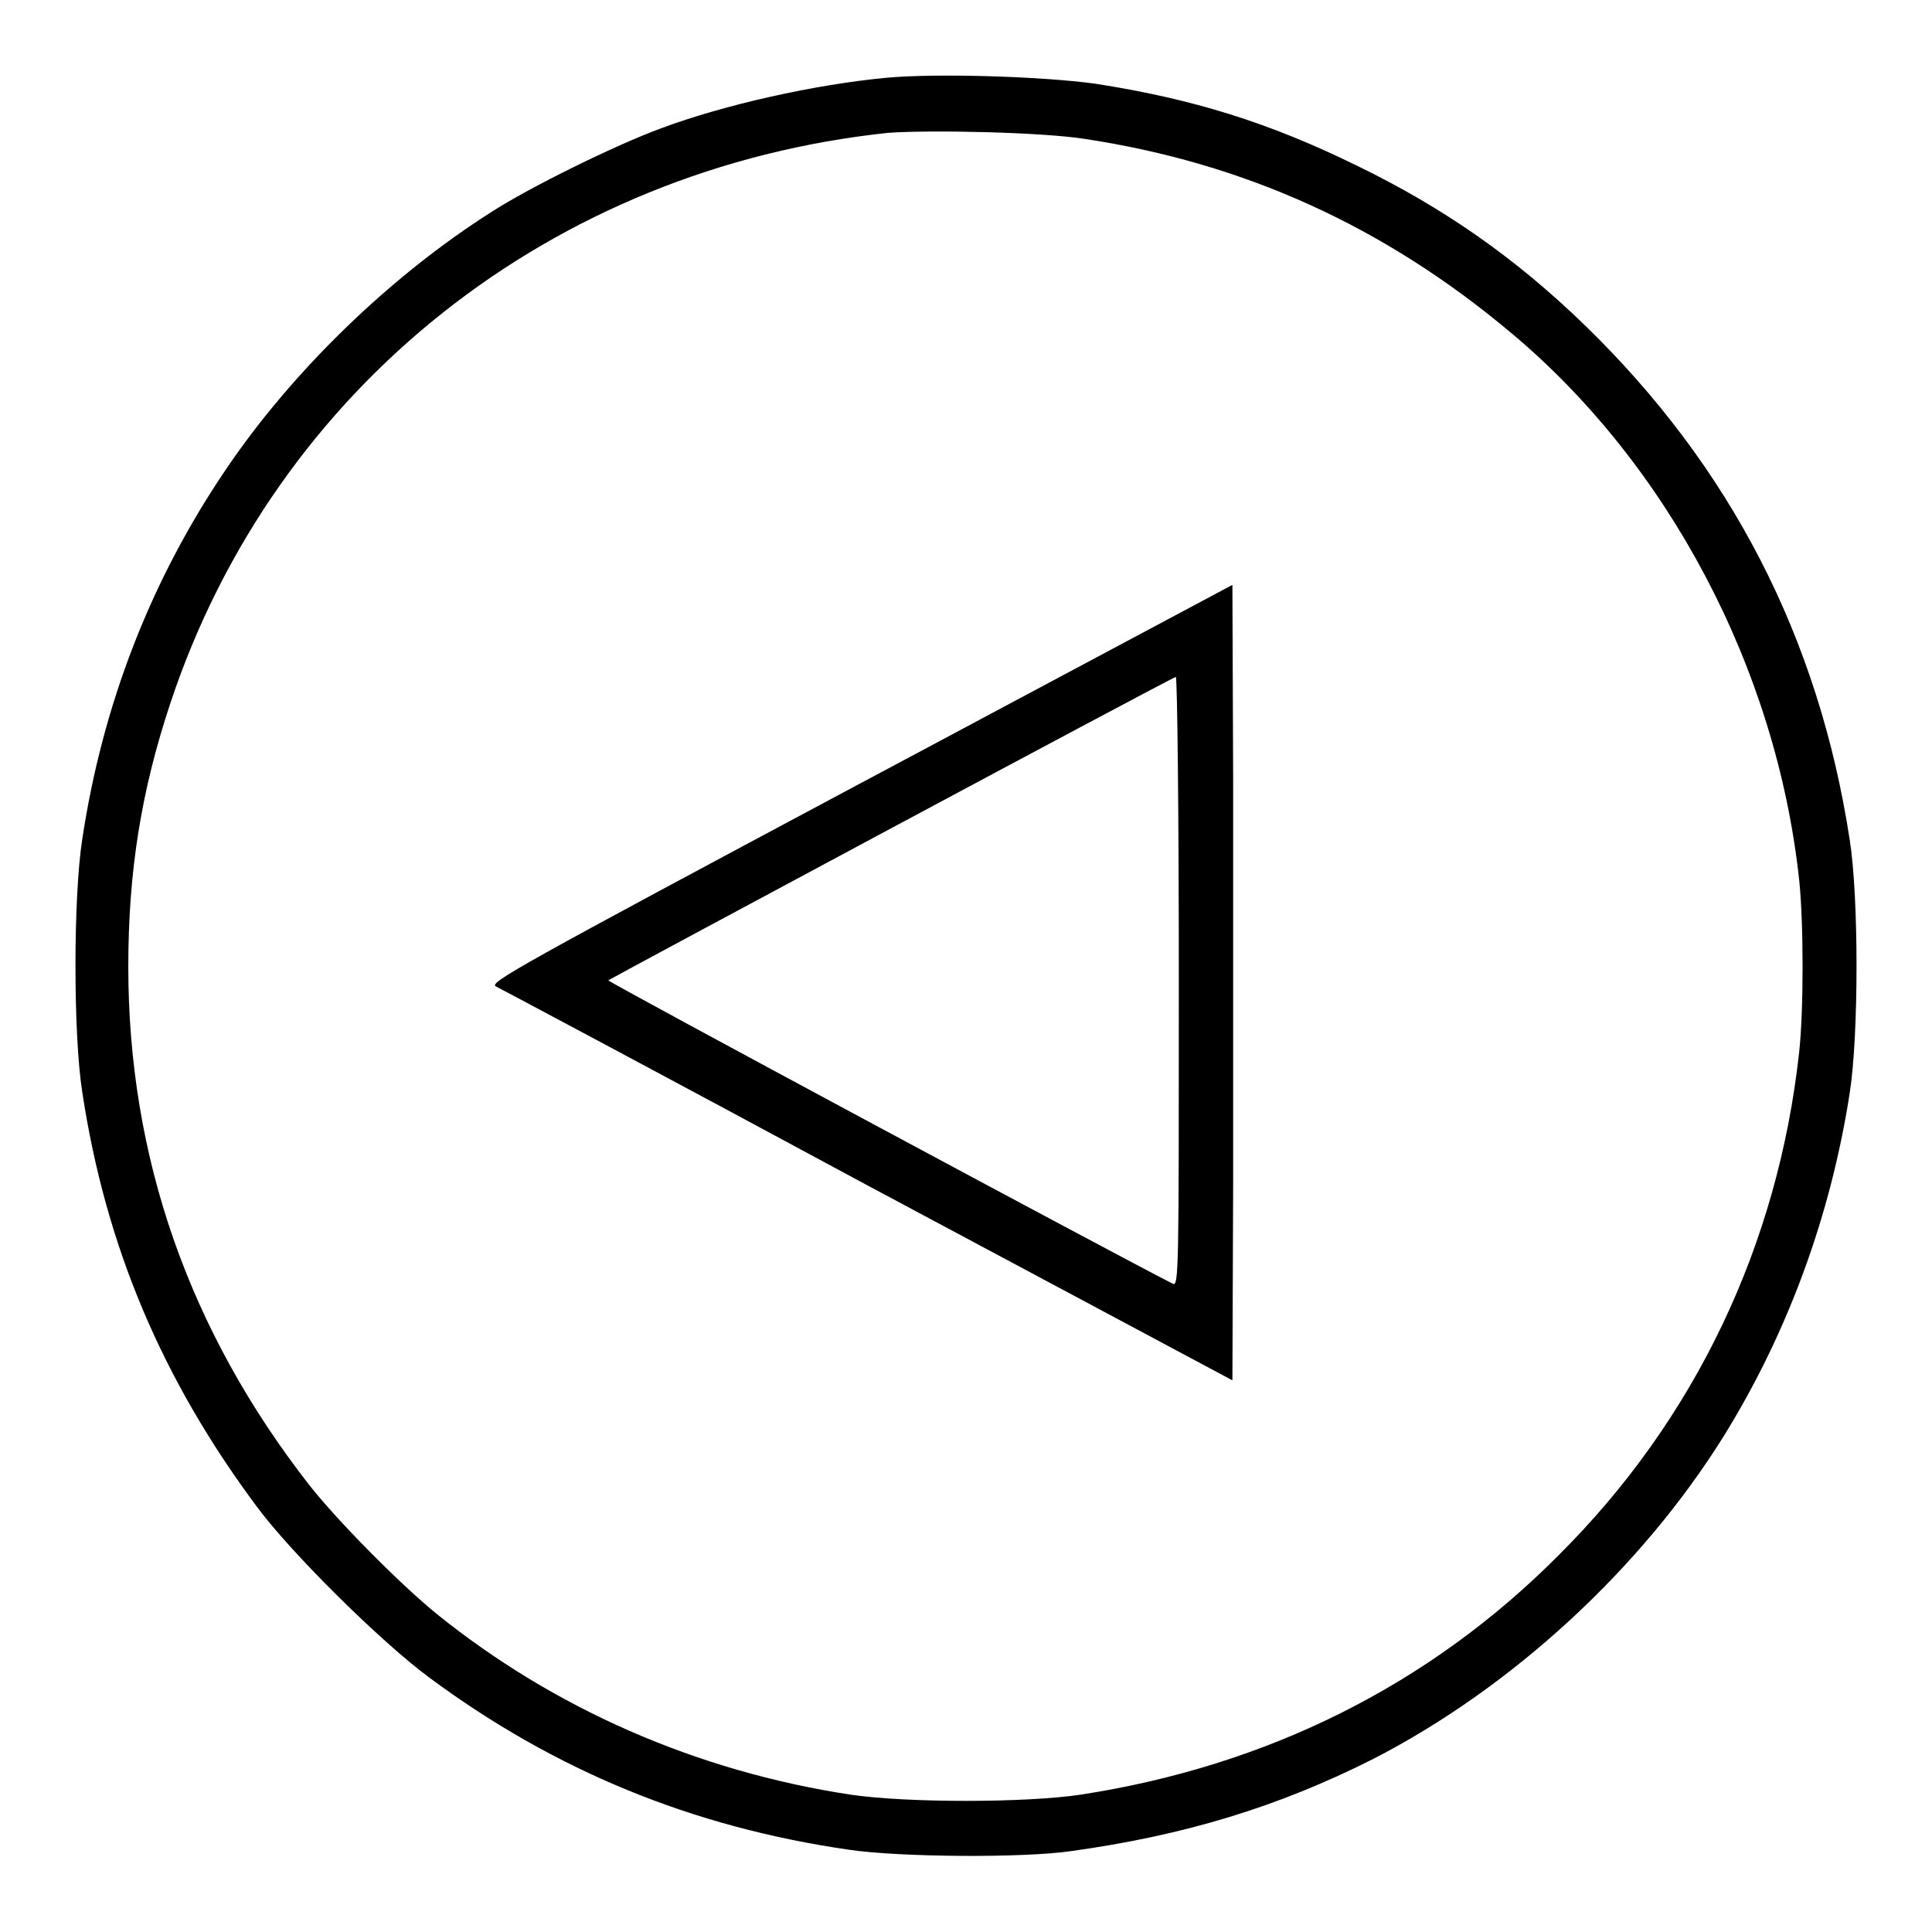 <?xml version="1.0" encoding="utf-8"?>
<!-- Svg Vector Icons : http://www.onlinewebfonts.com/icon -->
<!DOCTYPE svg PUBLIC "-//W3C//DTD SVG 1.1//EN" "http://www.w3.org/Graphics/SVG/1.1/DTD/svg11.dtd">
<svg version="1.1" xmlns="http://www.w3.org/2000/svg" xmlns:xlink="http://www.w3.org/1999/xlink" x="0px" y="0px" viewBox="0 0 256 256" enable-background="new 0 0 256 256" xml:space="preserve">
<g><g><g><path fill="#000000" d="M117.5,10.3c-9.6,0.9-21.6,3.6-29.9,6.7c-6,2.2-17.4,7.8-22.5,11.1c-13.4,8.5-26.5,21.2-35.3,34.3C20,76.9,13.6,93.3,10.9,111.2c-1.2,7.7-1.2,25.9,0,33.5c3.1,20.5,10.6,38.1,23.1,54.9c4.5,6.1,16.4,17.9,22.9,22.7c16.6,12.3,34.8,19.8,55.6,22.8c6.8,1,22.9,1.1,29.3,0.2c15.2-2.1,27.6-5.9,40.1-12.2c18.5-9.5,35.6-25.3,46.5-42.8c8.5-13.7,14.2-29.3,16.7-45.5c1.2-7.7,1.2-25.9,0-33.5c-4.1-26.8-15.8-49.5-35.2-68.3c-9.1-8.8-18.5-15.4-30-21c-11.8-5.8-21.9-8.9-34.7-10.9C137.9,10.1,124.1,9.7,117.5,10.3z M143.7,18.4c21.2,3.2,39.7,11.6,56.4,25.6c21,17.5,35.3,44.7,38.3,72.6c0.6,5.7,0.6,17.3,0,22.8c-2.8,25.6-13.8,48.7-31.9,66.7c-17.1,17.2-38.6,27.9-63.3,31.7c-7.3,1.1-23.1,1.1-30.5,0c-20.4-3.1-39.3-11.4-54.9-24c-4.9-4-13.1-12.3-16.8-17c-16-20.5-24-43.5-24-68.7c0-12.6,1.7-23.3,5.6-35c13.9-41.8,50.6-70.8,95.1-75.5C123.3,17.2,137.9,17.5,143.7,18.4z"/><path fill="#000000" d="M114,103.8c-45.7,24.4-49.2,26.4-48.3,26.9c0.6,0.3,22.8,12.1,49.3,26.4l48.3,25.8l0.1-26.5c0-14.5,0-38.3,0-52.7l-0.1-26.2L114,103.8z M156.2,130.1c0,38.4,0,40.4-0.8,40c-7.5-3.8-74.9-40-74.8-40.2c0.4-0.3,74.8-40.2,75.2-40.2C156,89.7,156.2,107.9,156.2,130.1z"/></g></g></g>
</svg>